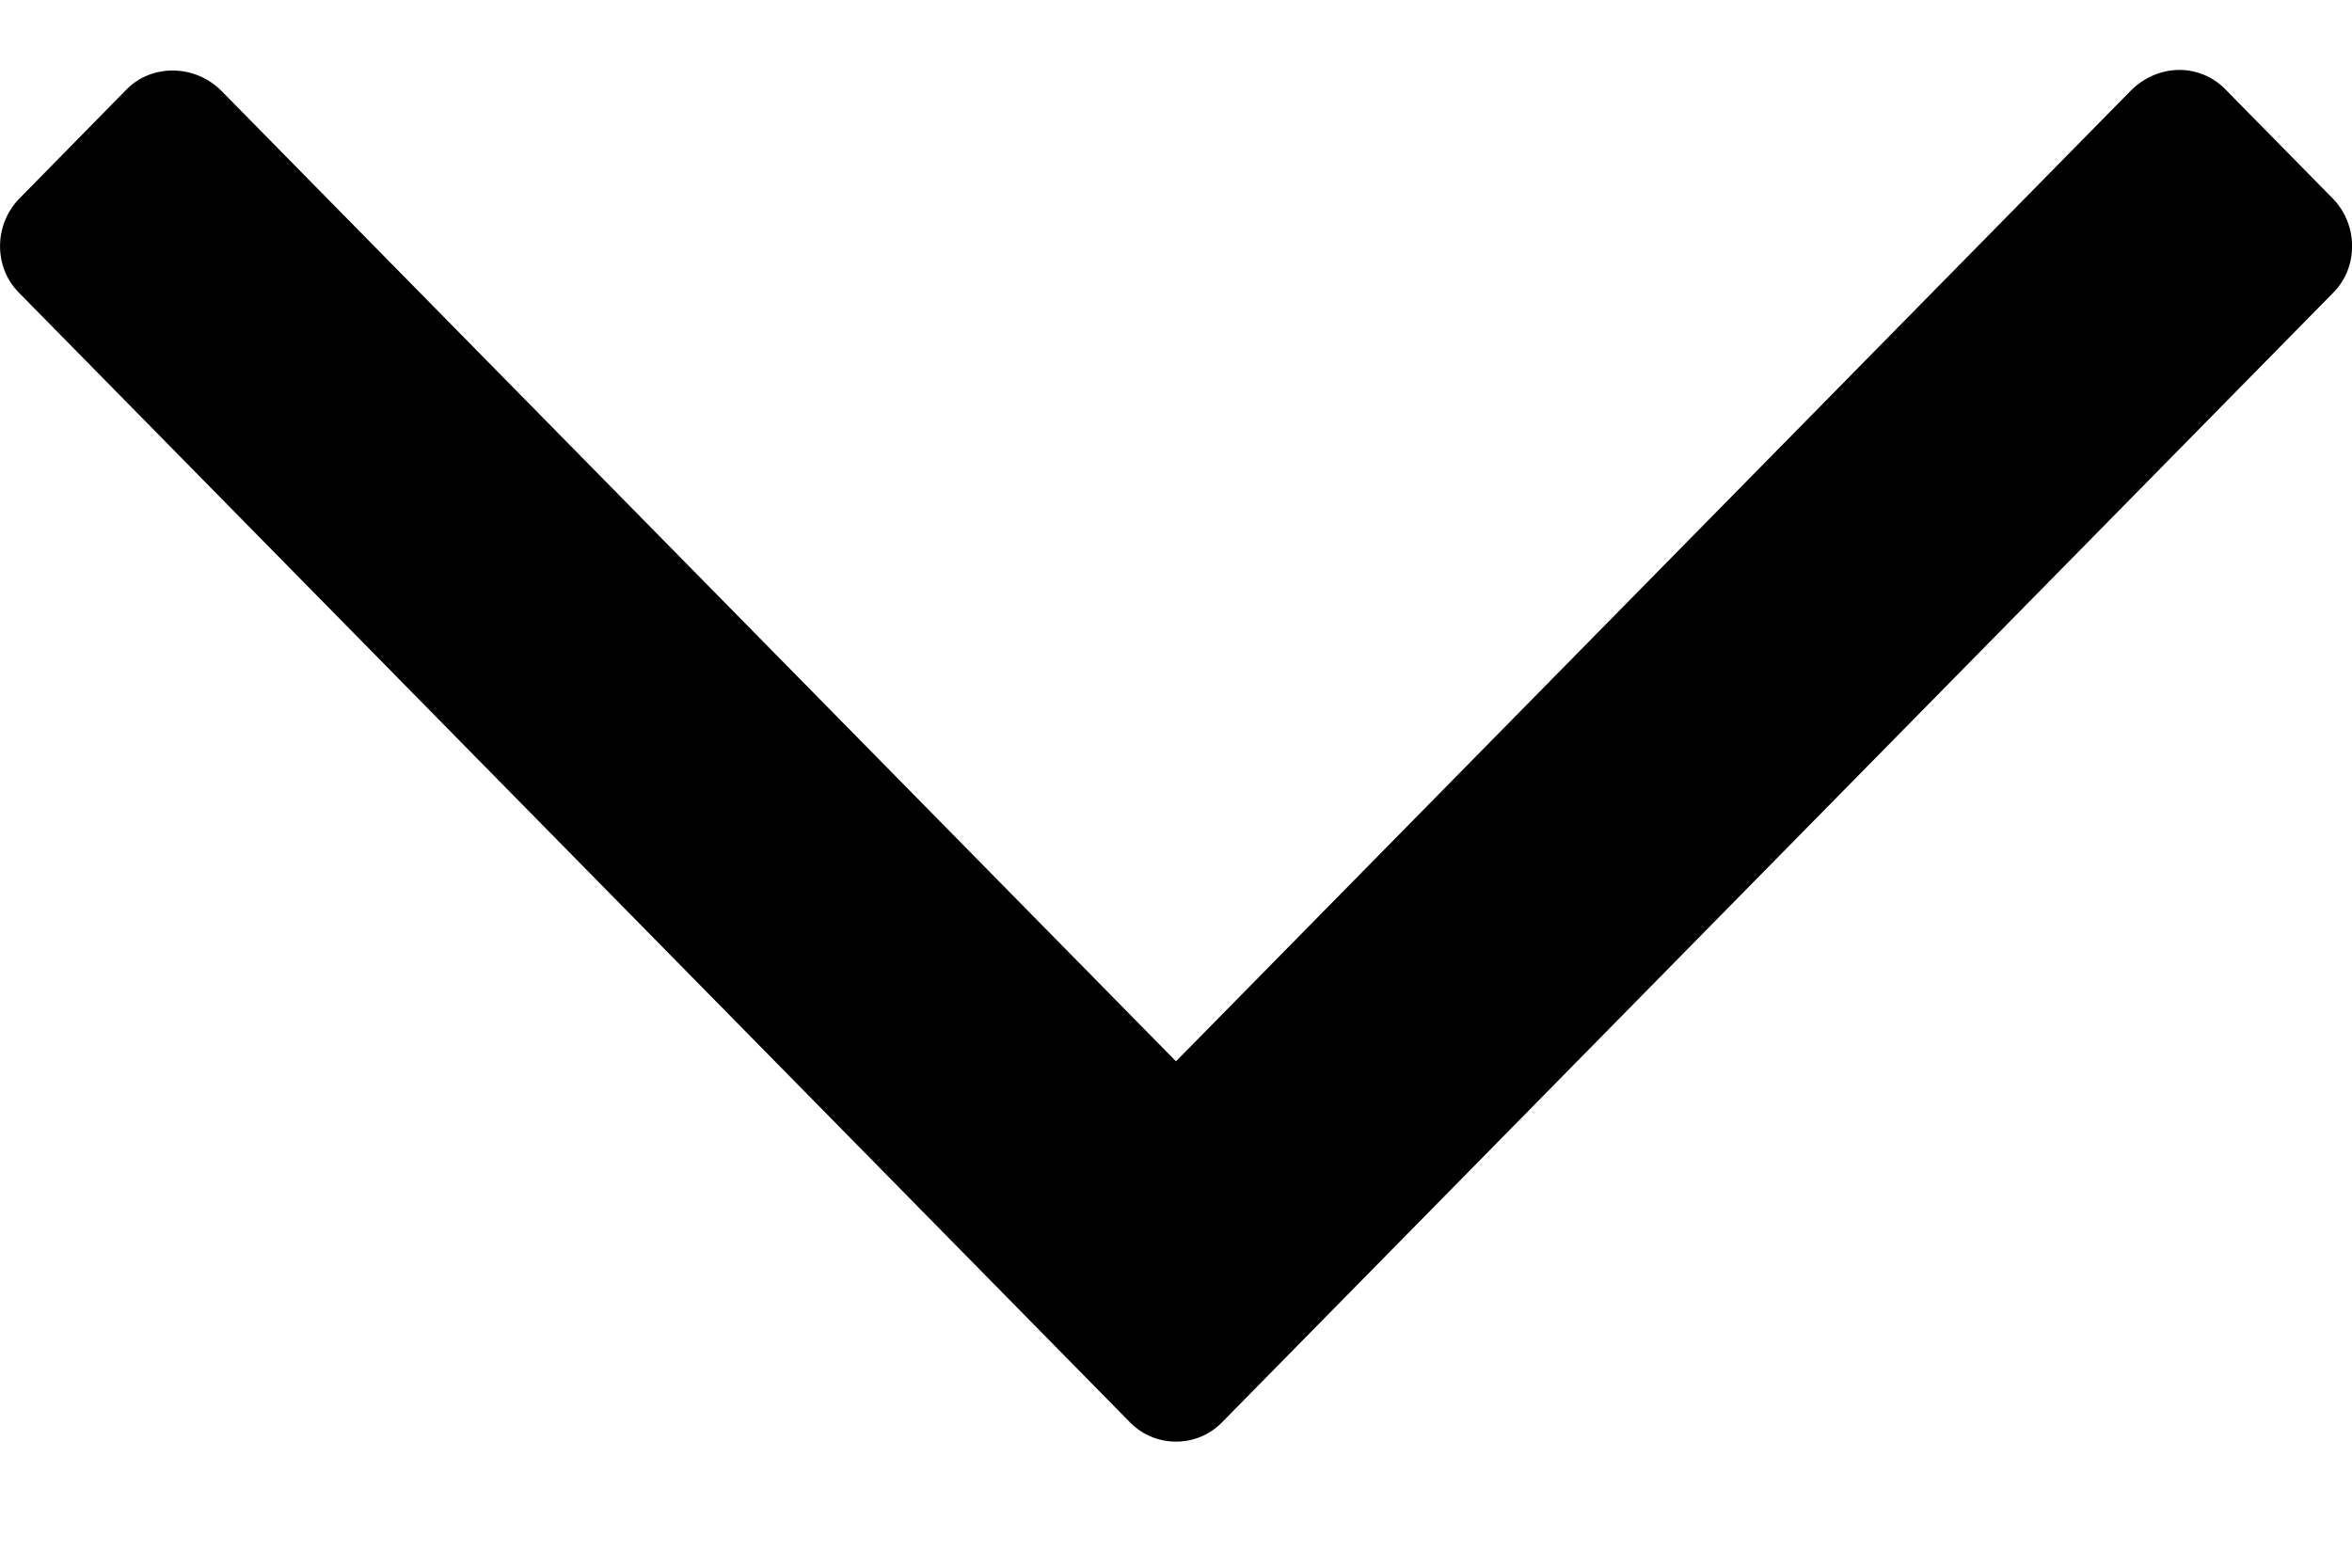 <svg width="12" height="8" viewBox="0 0 12 8" fill="none" xmlns="http://www.w3.org/2000/svg">
<path fill-rule="evenodd" clip-rule="evenodd" d="M1.131 0.465C0.995 0.327 0.775 0.326 0.647 0.455L0.099 1.013C-0.032 1.147 -0.032 1.363 0.095 1.492L5.767 7.26C5.896 7.39 6.107 7.388 6.233 7.26L11.906 1.492C12.035 1.361 12.03 1.143 11.902 1.013L11.353 0.455C11.222 0.322 11.009 0.323 10.869 0.465L6 5.416L1.131 0.465Z" fill="black"/>
</svg>
